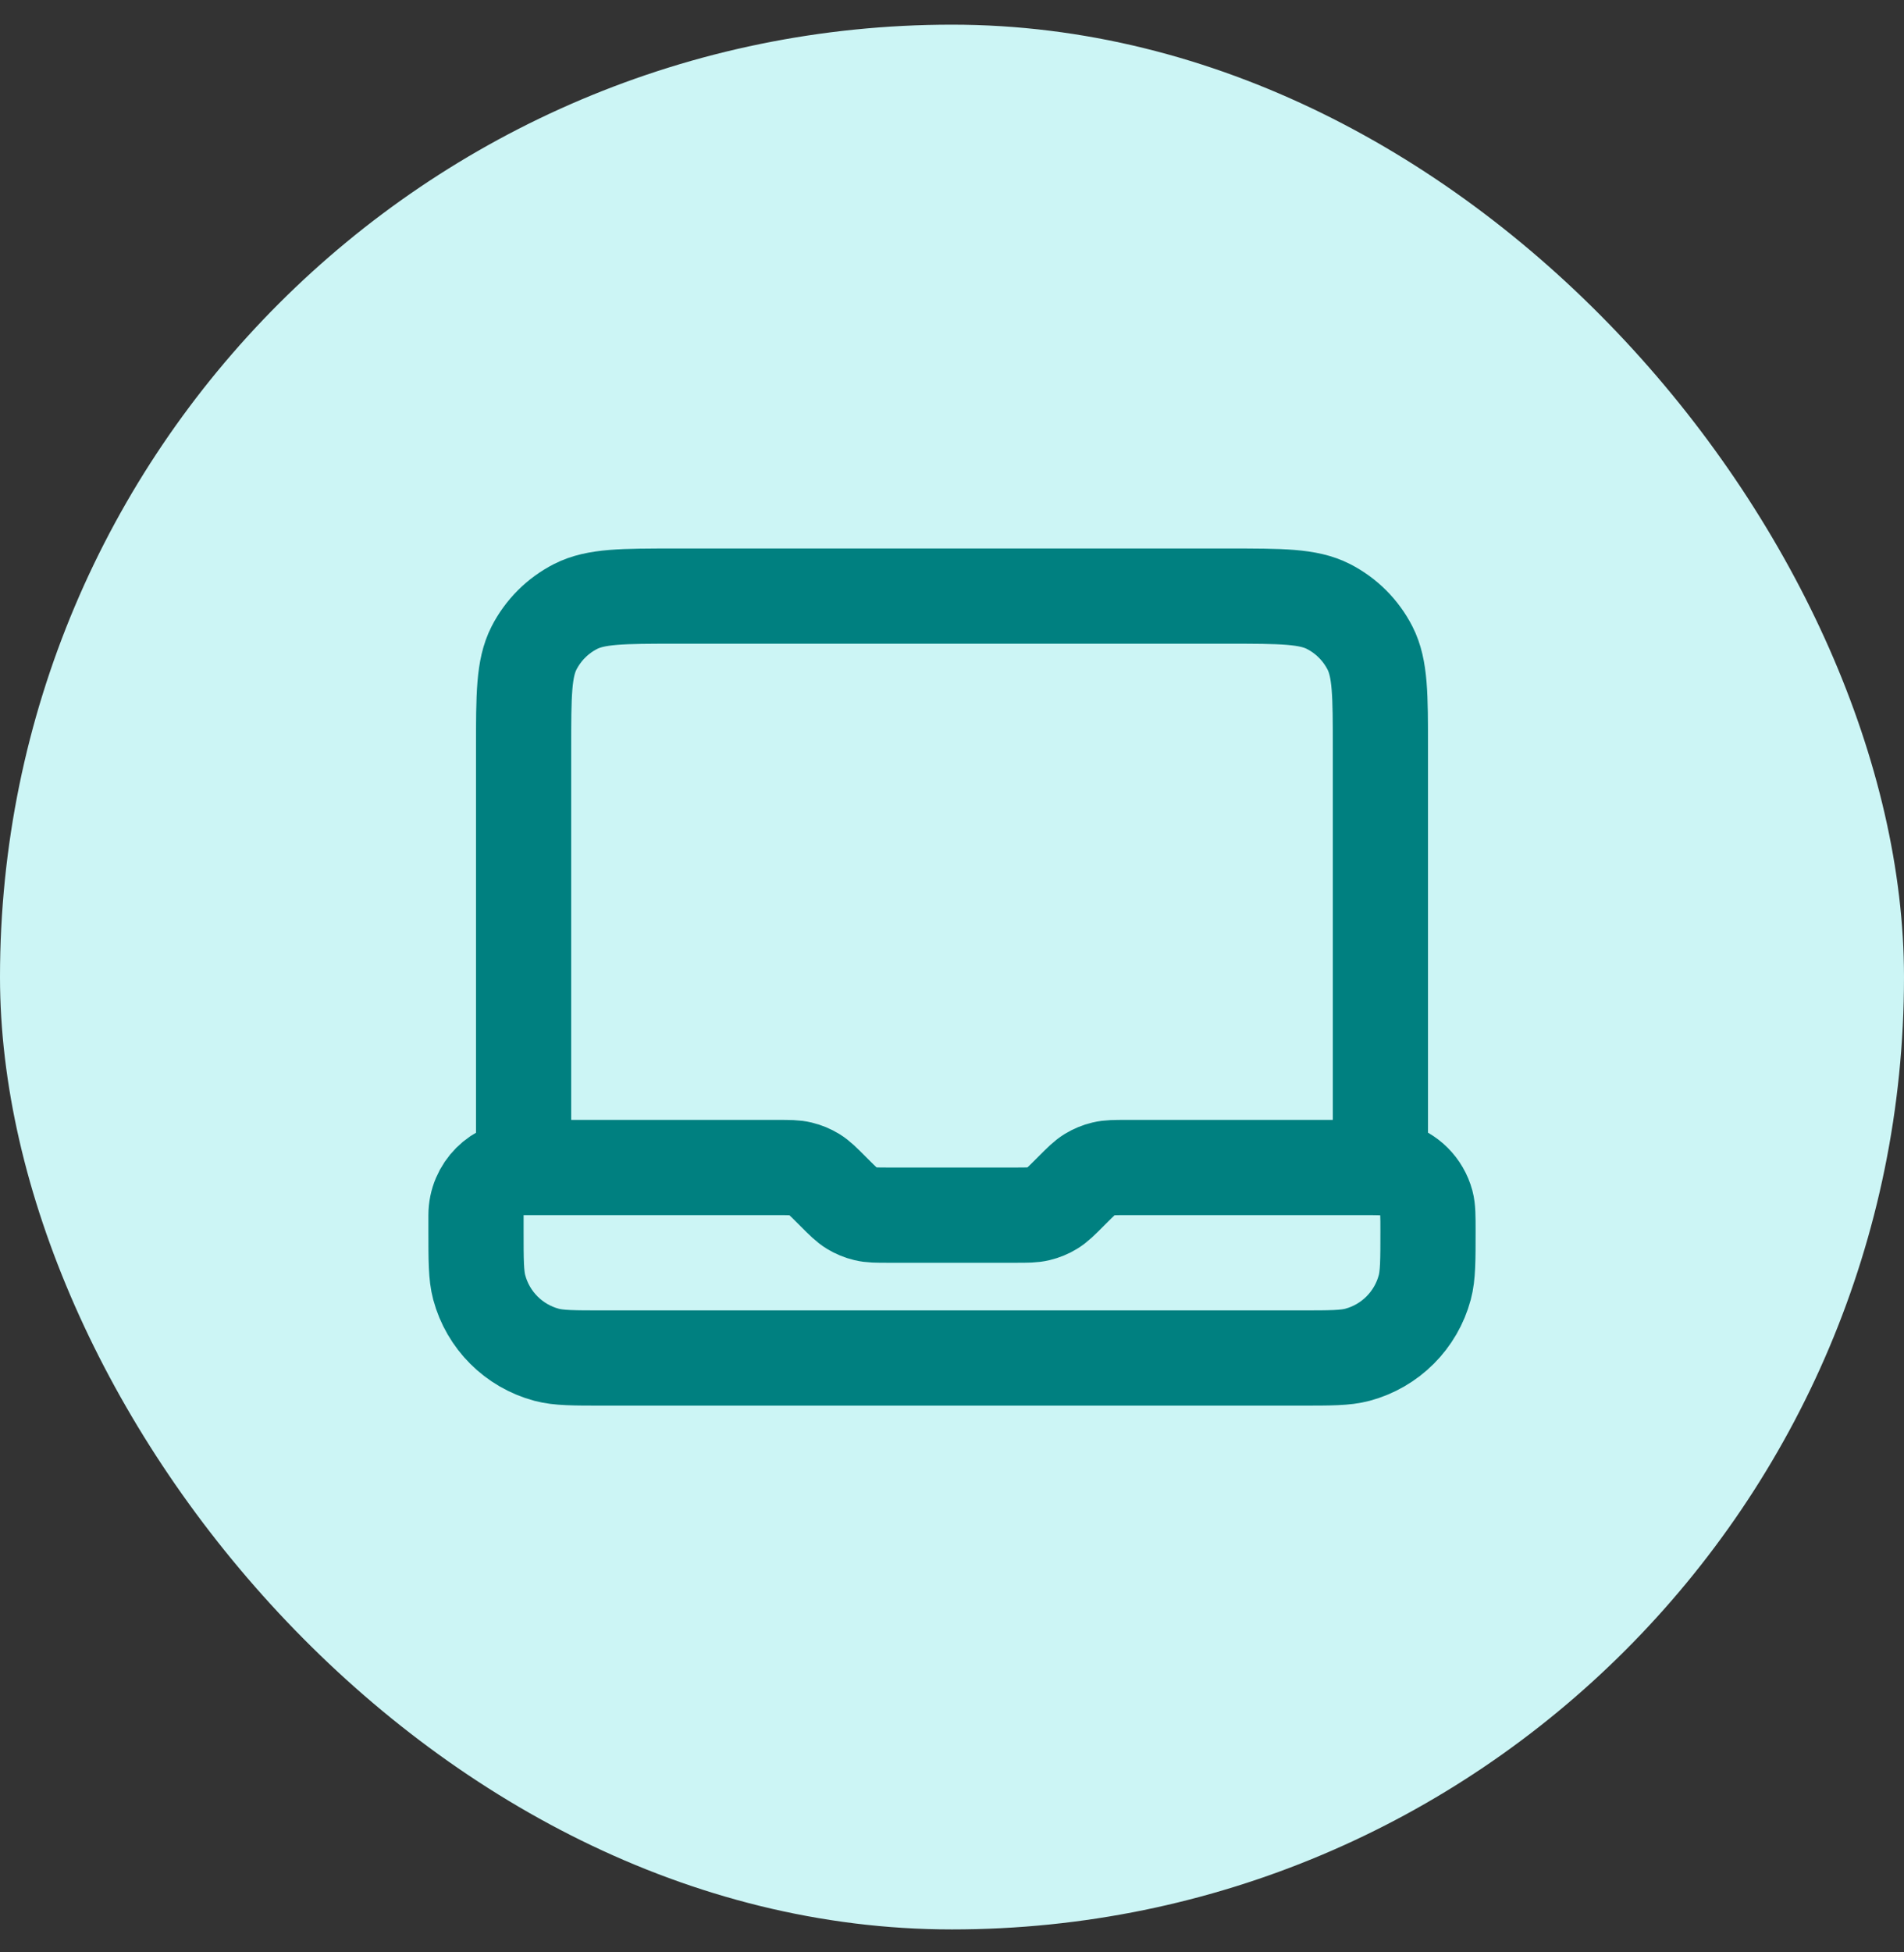 <svg width="40" height="41" viewBox="0 0 40 41" fill="none" xmlns="http://www.w3.org/2000/svg">
<rect x="0" y="0" width="40" height="41" fill="#333333" stroke="none"/>
<rect y="0.518" width="40" height="40" rx="20" fill="#CCF5F5"/>
<path d="M11 24.518V15.718C11 14.598 11 14.038 11.218 13.61C11.41 13.234 11.716 12.928 12.092 12.736C12.52 12.518 13.08 12.518 14.2 12.518H25.8C26.92 12.518 27.48 12.518 27.908 12.736C28.284 12.928 28.59 13.234 28.782 13.61C29 14.038 29 14.598 29 15.718V24.518H23.663C23.418 24.518 23.296 24.518 23.181 24.546C23.079 24.57 22.981 24.611 22.892 24.665C22.791 24.727 22.704 24.814 22.531 24.987L22.469 25.049C22.296 25.222 22.209 25.309 22.108 25.371C22.019 25.425 21.921 25.466 21.819 25.49C21.704 25.518 21.582 25.518 21.337 25.518H18.663C18.418 25.518 18.296 25.518 18.181 25.49C18.079 25.466 17.981 25.425 17.892 25.371C17.791 25.309 17.704 25.222 17.531 25.049L17.469 24.987C17.296 24.814 17.209 24.727 17.108 24.665C17.019 24.611 16.921 24.57 16.819 24.546C16.704 24.518 16.582 24.518 16.337 24.518H11ZM11 24.518C10.448 24.518 10 24.966 10 25.518V25.851C10 26.471 10 26.781 10.068 27.036C10.253 27.726 10.792 28.265 11.482 28.45C11.737 28.518 12.047 28.518 12.667 28.518H27.333C27.953 28.518 28.263 28.518 28.518 28.45C29.208 28.265 29.747 27.726 29.932 27.036C30 26.781 30 26.471 30 25.851C30 25.541 30 25.386 29.966 25.259C29.873 24.914 29.604 24.645 29.259 24.552C29.132 24.518 28.977 24.518 28.667 24.518H28" stroke="#008080" stroke-width="2" stroke-linecap="round" stroke-linejoin="round"/>
</svg>
